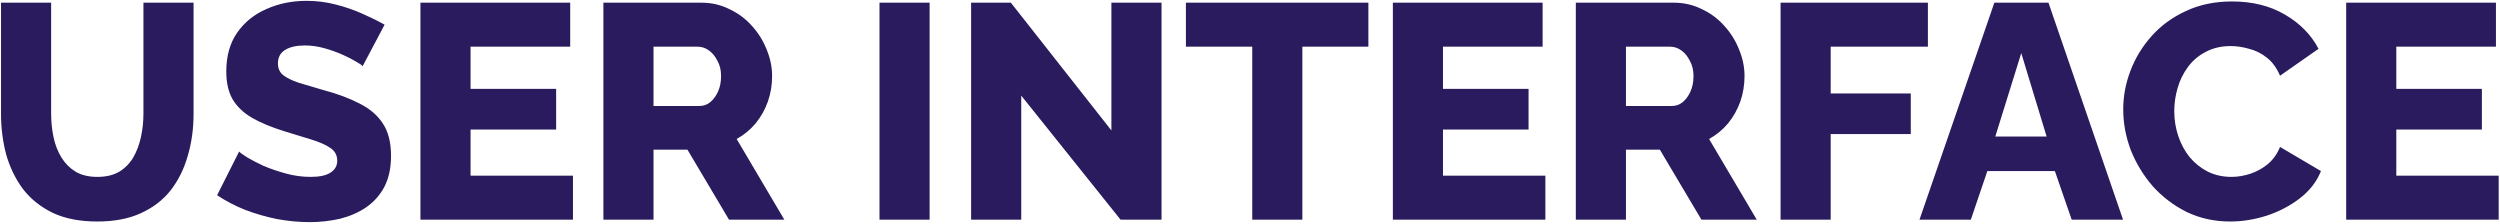 <svg width="1047" height="94" viewBox="0 0 1047 94" fill="none" xmlns="http://www.w3.org/2000/svg">
<path d="M40.744 92.768C33.491 92.768 27.304 91.573 22.184 89.184C17.064 86.709 12.883 83.381 9.64 79.2C6.483 74.933 4.136 70.112 2.6 64.736C1.149 59.275 0.424 53.557 0.424 47.584V1.12H21.416V47.584C21.416 50.997 21.757 54.325 22.44 57.568C23.123 60.725 24.232 63.541 25.768 66.016C27.304 68.491 29.267 70.453 31.656 71.904C34.131 73.355 37.16 74.08 40.744 74.08C44.413 74.08 47.485 73.355 49.96 71.904C52.435 70.368 54.397 68.363 55.848 65.888C57.299 63.328 58.365 60.469 59.048 57.312C59.731 54.155 60.072 50.912 60.072 47.584V1.12H81.064V47.584C81.064 53.899 80.253 59.787 78.632 65.248C77.096 70.709 74.707 75.531 71.464 79.712C68.221 83.808 64.04 87.008 58.92 89.312C53.885 91.616 47.827 92.768 40.744 92.768ZM151.857 27.744C151.601 27.317 150.705 26.677 149.169 25.824C147.633 24.885 145.713 23.904 143.409 22.88C141.105 21.856 138.588 20.96 135.857 20.192C133.126 19.424 130.396 19.04 127.665 19.04C124.081 19.04 121.308 19.68 119.345 20.96C117.382 22.155 116.401 24.032 116.401 26.592C116.401 28.64 117.126 30.261 118.577 31.456C120.113 32.651 122.289 33.717 125.105 34.656C127.921 35.509 131.377 36.533 135.473 37.728C141.276 39.264 146.31 41.141 150.577 43.36C154.844 45.493 158.086 48.267 160.305 51.68C162.609 55.093 163.761 59.616 163.761 65.248C163.761 70.368 162.822 74.72 160.945 78.304C159.068 81.803 156.508 84.661 153.265 86.88C150.108 89.013 146.481 90.592 142.385 91.616C138.289 92.555 134.065 93.024 129.713 93.024C125.276 93.024 120.71 92.597 116.017 91.744C111.409 90.805 106.972 89.525 102.705 87.904C98.438 86.197 94.513 84.149 90.929 81.76L100.145 63.456C100.486 63.883 101.596 64.693 103.473 65.888C105.35 66.997 107.654 68.192 110.385 69.472C113.201 70.667 116.316 71.733 119.729 72.672C123.142 73.611 126.598 74.08 130.097 74.08C133.852 74.08 136.625 73.483 138.417 72.288C140.294 71.093 141.233 69.429 141.233 67.296C141.233 64.992 140.252 63.2 138.289 61.92C136.412 60.64 133.809 59.488 130.481 58.464C127.238 57.44 123.484 56.288 119.217 55.008C113.67 53.301 109.062 51.381 105.393 49.248C101.809 47.115 99.121 44.512 97.329 41.44C95.622 38.368 94.769 34.528 94.769 29.92C94.769 23.52 96.262 18.144 99.249 13.792C102.321 9.355 106.417 6.027 111.537 3.808C116.657 1.504 122.246 0.352 128.305 0.352C132.572 0.352 136.668 0.864 140.593 1.888C144.604 2.912 148.316 4.192 151.729 5.728C155.228 7.264 158.342 8.8 161.073 10.336L151.857 27.744ZM239.951 73.568V92H176.079V1.12H238.799V19.552H197.071V37.216H232.911V54.24H197.071V73.568H239.951ZM252.704 92V1.12H293.664C297.931 1.12 301.856 2.016 305.44 3.808C309.109 5.515 312.267 7.861 314.912 10.848C317.557 13.749 319.605 17.035 321.056 20.704C322.592 24.373 323.36 28.085 323.36 31.84C323.36 35.595 322.763 39.179 321.568 42.592C320.373 45.92 318.667 48.949 316.448 51.68C314.229 54.325 311.584 56.501 308.512 58.208L328.48 92H305.312L287.904 62.688H273.696V92H252.704ZM273.696 44.384H292.896C294.603 44.384 296.096 43.872 297.376 42.848C298.741 41.739 299.851 40.245 300.704 38.368C301.557 36.491 301.984 34.315 301.984 31.84C301.984 29.365 301.472 27.232 300.448 25.44C299.509 23.563 298.315 22.112 296.864 21.088C295.413 20.064 293.877 19.552 292.256 19.552H273.696V44.384ZM368.329 92V1.12H389.321V92H368.329ZM427.696 40.032V92H406.704V1.12H423.344L465.456 54.624V1.12H486.448V92H469.296L427.696 40.032ZM573.077 19.552H545.429V92H524.437V19.552H496.661V1.12H573.077V19.552ZM647.201 73.568V92H583.329V1.12H646.049V19.552H604.321V37.216H640.161V54.24H604.321V73.568H647.201ZM659.954 92V1.12H700.914C705.181 1.12 709.106 2.016 712.69 3.808C716.359 5.515 719.517 7.861 722.162 10.848C724.807 13.749 726.855 17.035 728.306 20.704C729.842 24.373 730.61 28.085 730.61 31.84C730.61 35.595 730.013 39.179 728.818 42.592C727.623 45.92 725.917 48.949 723.698 51.68C721.479 54.325 718.834 56.501 715.762 58.208L735.73 92H712.562L695.154 62.688H680.946V92H659.954ZM680.946 44.384H700.146C701.853 44.384 703.346 43.872 704.626 42.848C705.991 41.739 707.101 40.245 707.954 38.368C708.807 36.491 709.234 34.315 709.234 31.84C709.234 29.365 708.722 27.232 707.698 25.44C706.759 23.563 705.565 22.112 704.114 21.088C702.663 20.064 701.127 19.552 699.506 19.552H680.946V44.384ZM745.704 92V1.12H807.4V19.552H766.696V39.136H800.232V56.16H766.696V92H745.704ZM835.241 1.12H857.897L889.129 92H867.625L860.585 71.648H832.297L825.385 92H803.881L835.241 1.12ZM857.129 57.184L846.505 22.24L835.625 57.184H857.129ZM889.206 45.792C889.206 40.245 890.23 34.827 892.278 29.536C894.326 24.16 897.313 19.296 901.238 14.944C905.163 10.592 909.942 7.136 915.574 4.576C921.206 1.931 927.606 0.608 934.774 0.608C943.307 0.608 950.689 2.443 956.918 6.112C963.233 9.781 967.926 14.56 970.998 20.448L954.87 31.712C953.505 28.469 951.67 25.952 949.366 24.16C947.147 22.368 944.673 21.131 941.942 20.448C939.297 19.68 936.737 19.296 934.262 19.296C930.251 19.296 926.753 20.107 923.766 21.728C920.779 23.264 918.305 25.355 916.342 28C914.379 30.645 912.929 33.589 911.99 36.832C911.051 40.075 910.582 43.317 910.582 46.56C910.582 50.144 911.137 53.6 912.246 56.928C913.355 60.256 914.934 63.2 916.982 65.76C919.115 68.32 921.675 70.368 924.662 71.904C927.649 73.355 930.934 74.08 934.518 74.08C937.078 74.08 939.681 73.653 942.326 72.8C944.971 71.947 947.403 70.624 949.622 68.832C951.926 66.955 953.675 64.523 954.87 61.536L972.022 71.648C970.23 76.085 967.286 79.883 963.19 83.04C959.094 86.197 954.443 88.629 949.238 90.336C944.118 91.957 939.041 92.768 934.006 92.768C927.435 92.768 921.377 91.445 915.83 88.8C910.369 86.069 905.633 82.485 901.622 78.048C897.697 73.525 894.625 68.491 892.406 62.944C890.273 57.312 889.206 51.595 889.206 45.792ZM1046.45 73.568V92H982.579V1.12H1045.3V19.552H1003.57V37.216H1039.41V54.24H1003.57V73.568H1046.45Z" fill="#291B5E"/>
</svg>
